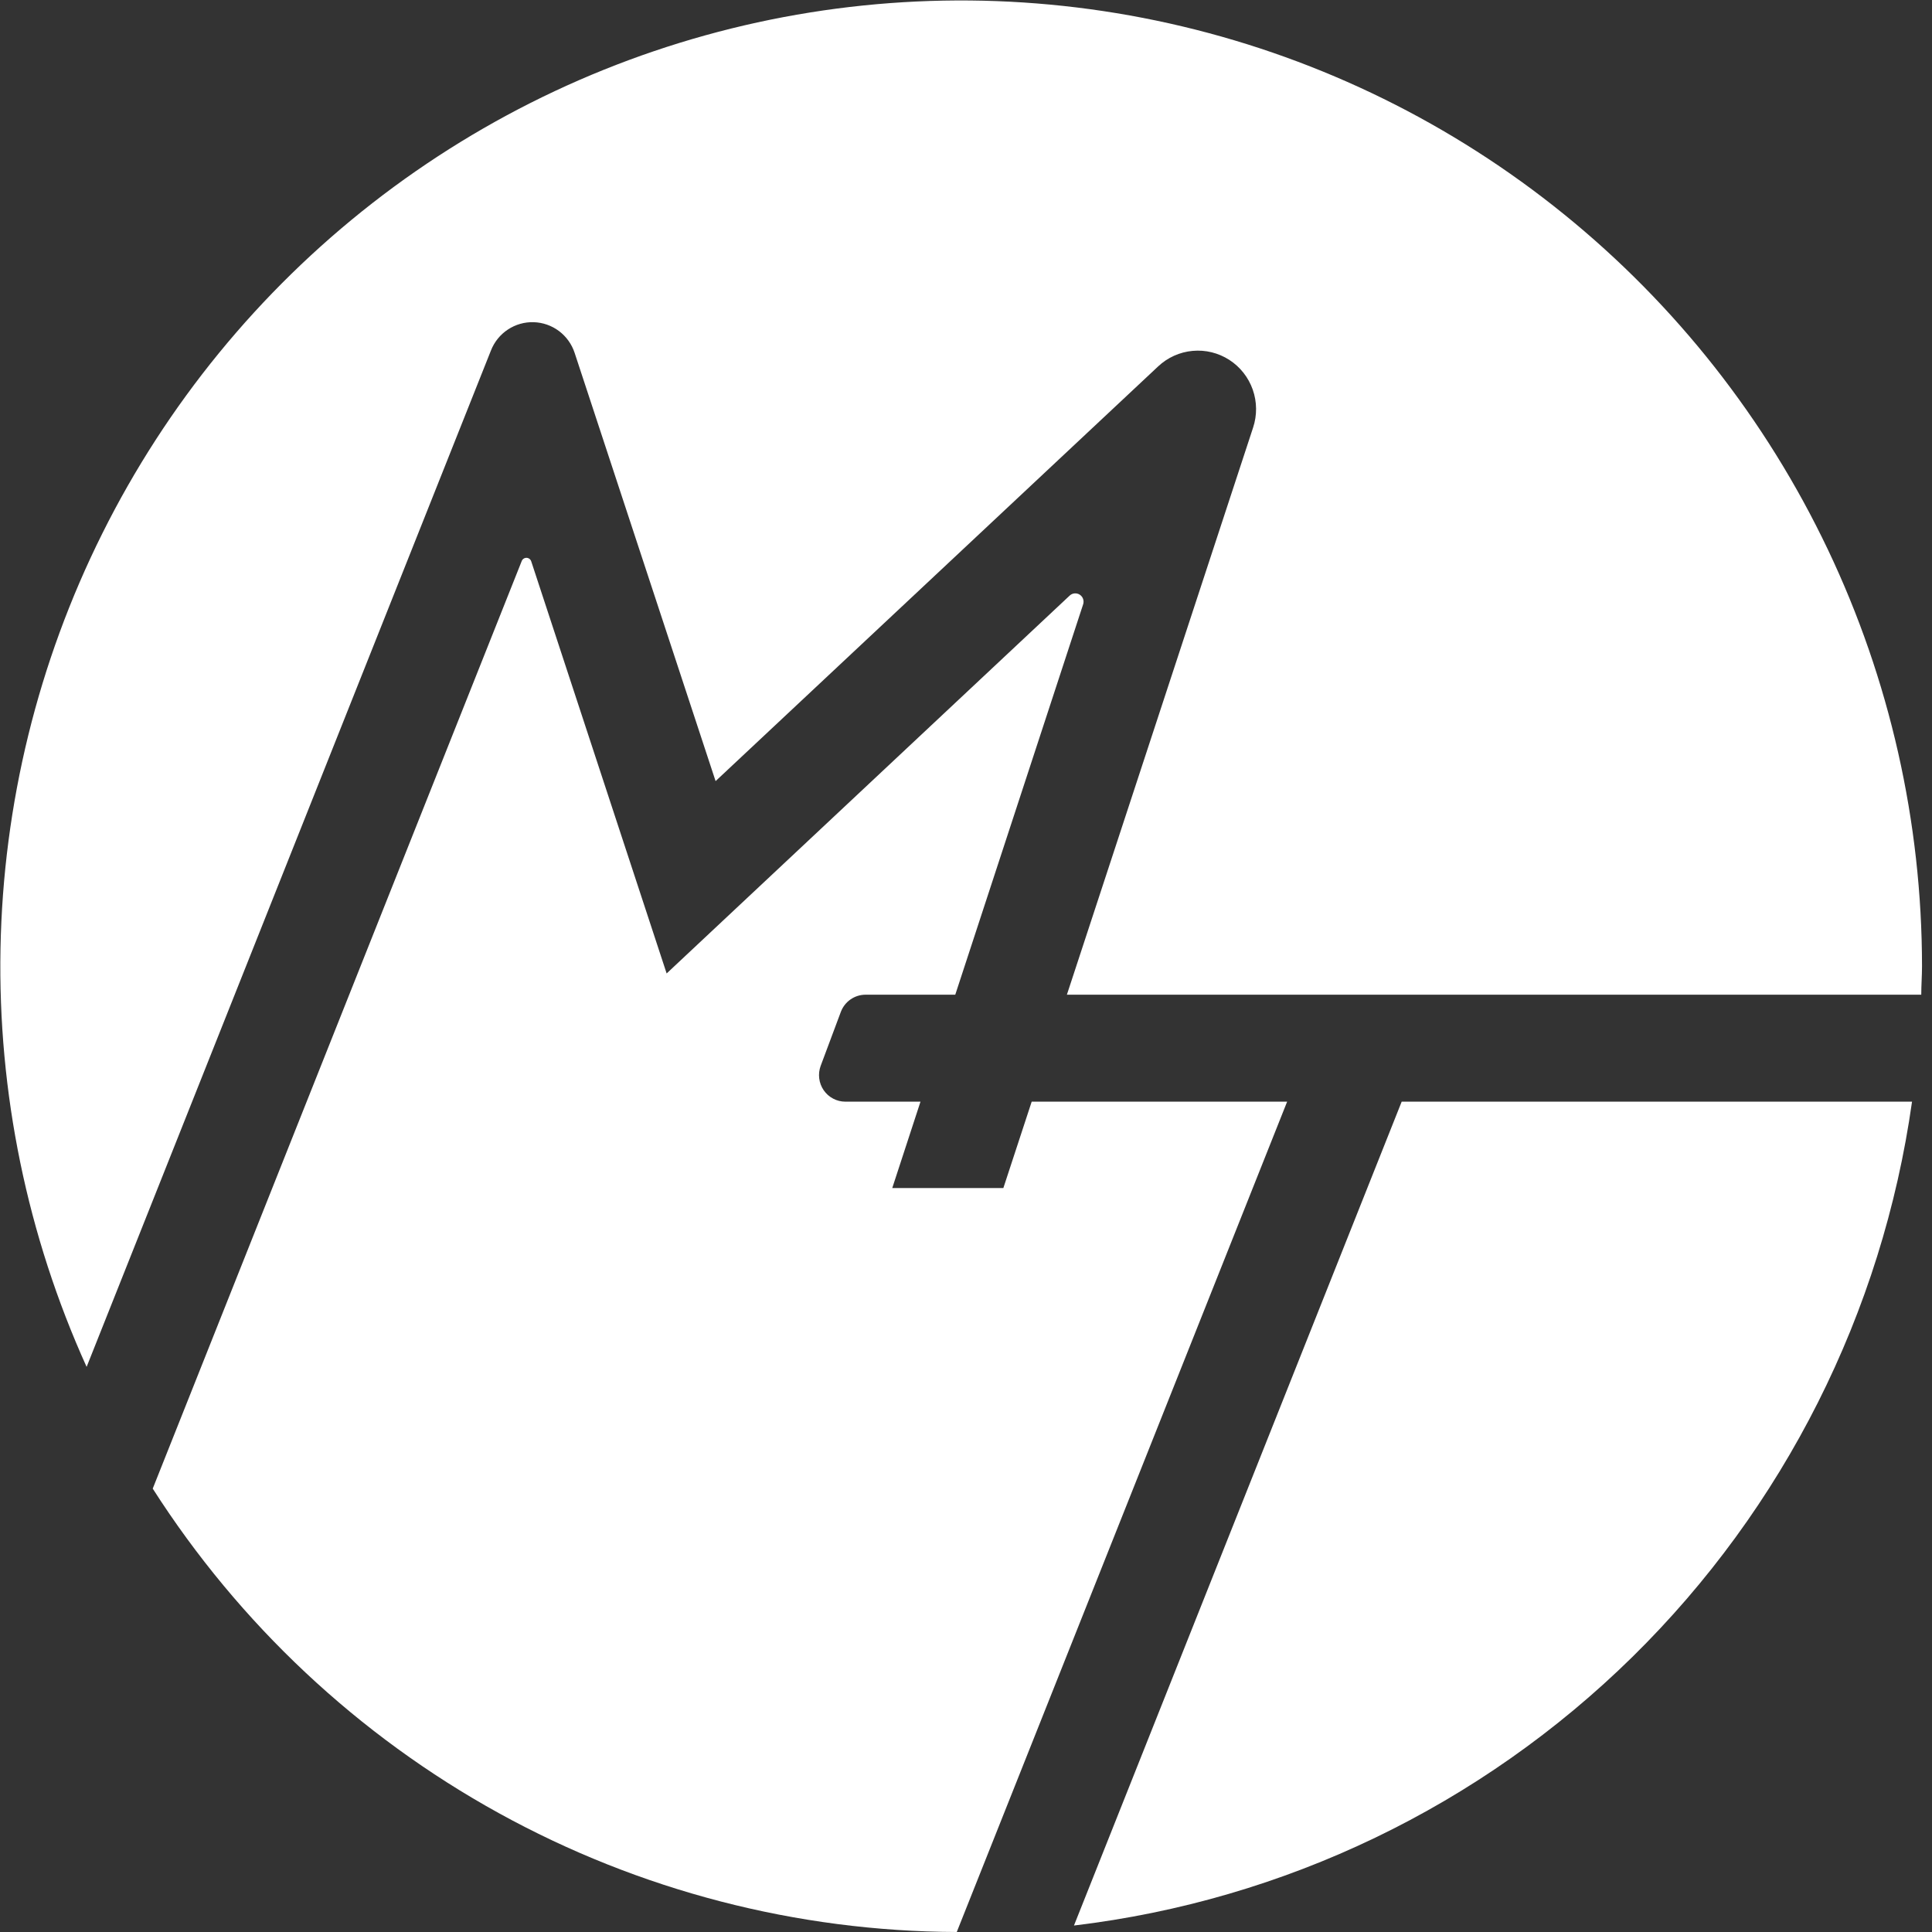<?xml version="1.0" encoding="UTF-8"?> <svg xmlns="http://www.w3.org/2000/svg" width="77" height="77" viewBox="0 0 77 77" fill="none"><rect x="0" y="0" width="77" height="77" fill="#333333" stroke="none"/><g clip-path="url(#clip0_2_209)"><path d="M19.567 13.968C19.701 13.627 19.936 13.335 20.241 13.134C20.546 12.932 20.905 12.83 21.269 12.841C21.634 12.851 21.986 12.975 22.279 13.194C22.571 13.414 22.789 13.718 22.903 14.067L28.52 31.131L46.161 14.6C46.538 14.247 47.021 14.03 47.534 13.984C48.047 13.937 48.56 14.064 48.994 14.343C49.428 14.623 49.756 15.04 49.928 15.528C50.1 16.016 50.105 16.547 49.943 17.039L42.521 39.644H76.572C76.572 39.266 76.602 38.887 76.602 38.509C76.6 32.76 75.317 27.084 72.848 21.898C70.38 16.713 66.788 12.149 62.336 8.542C57.884 4.934 52.686 2.375 47.122 1.052C41.559 -0.271 35.771 -0.325 30.184 0.894C24.597 2.114 19.352 4.576 14.835 8.1C10.318 11.624 6.642 16.12 4.079 21.259C1.515 26.397 0.128 32.048 0.02 37.796C-0.089 43.544 1.084 49.244 3.452 54.477L19.567 13.968Z" fill="white"></path><path d="M51.299 43.907H41.118L39.989 47.349H35.561L36.686 43.907H33.692C33.522 43.907 33.355 43.866 33.205 43.786C33.054 43.707 32.925 43.592 32.829 43.452C32.732 43.312 32.671 43.15 32.65 42.98C32.629 42.811 32.649 42.639 32.708 42.479L33.512 40.328C33.588 40.127 33.722 39.954 33.898 39.832C34.074 39.71 34.282 39.644 34.496 39.644H38.072L43.167 24.09C43.191 24.019 43.192 23.943 43.167 23.872C43.144 23.802 43.096 23.742 43.034 23.701C42.972 23.661 42.898 23.643 42.824 23.65C42.751 23.657 42.681 23.689 42.628 23.741L26.569 38.797L21.171 22.369C21.157 22.329 21.132 22.294 21.097 22.27C21.063 22.245 21.022 22.232 20.98 22.232C20.938 22.232 20.897 22.245 20.863 22.27C20.829 22.294 20.803 22.329 20.79 22.369L6.087 59.329C9.539 64.728 14.279 69.174 19.876 72.26C25.473 75.347 31.749 76.976 38.132 77L51.299 43.907Z" fill="white"></path><path d="M55.864 43.907L42.803 76.742C51.193 75.74 59.017 71.976 65.058 66.038C71.099 60.099 75.018 52.318 76.204 43.907H55.864Z" fill="white"></path></g><defs><clipPath id="clip0_2_209"><rect width="77" height="77" fill="white"></rect></clipPath></defs></svg> 